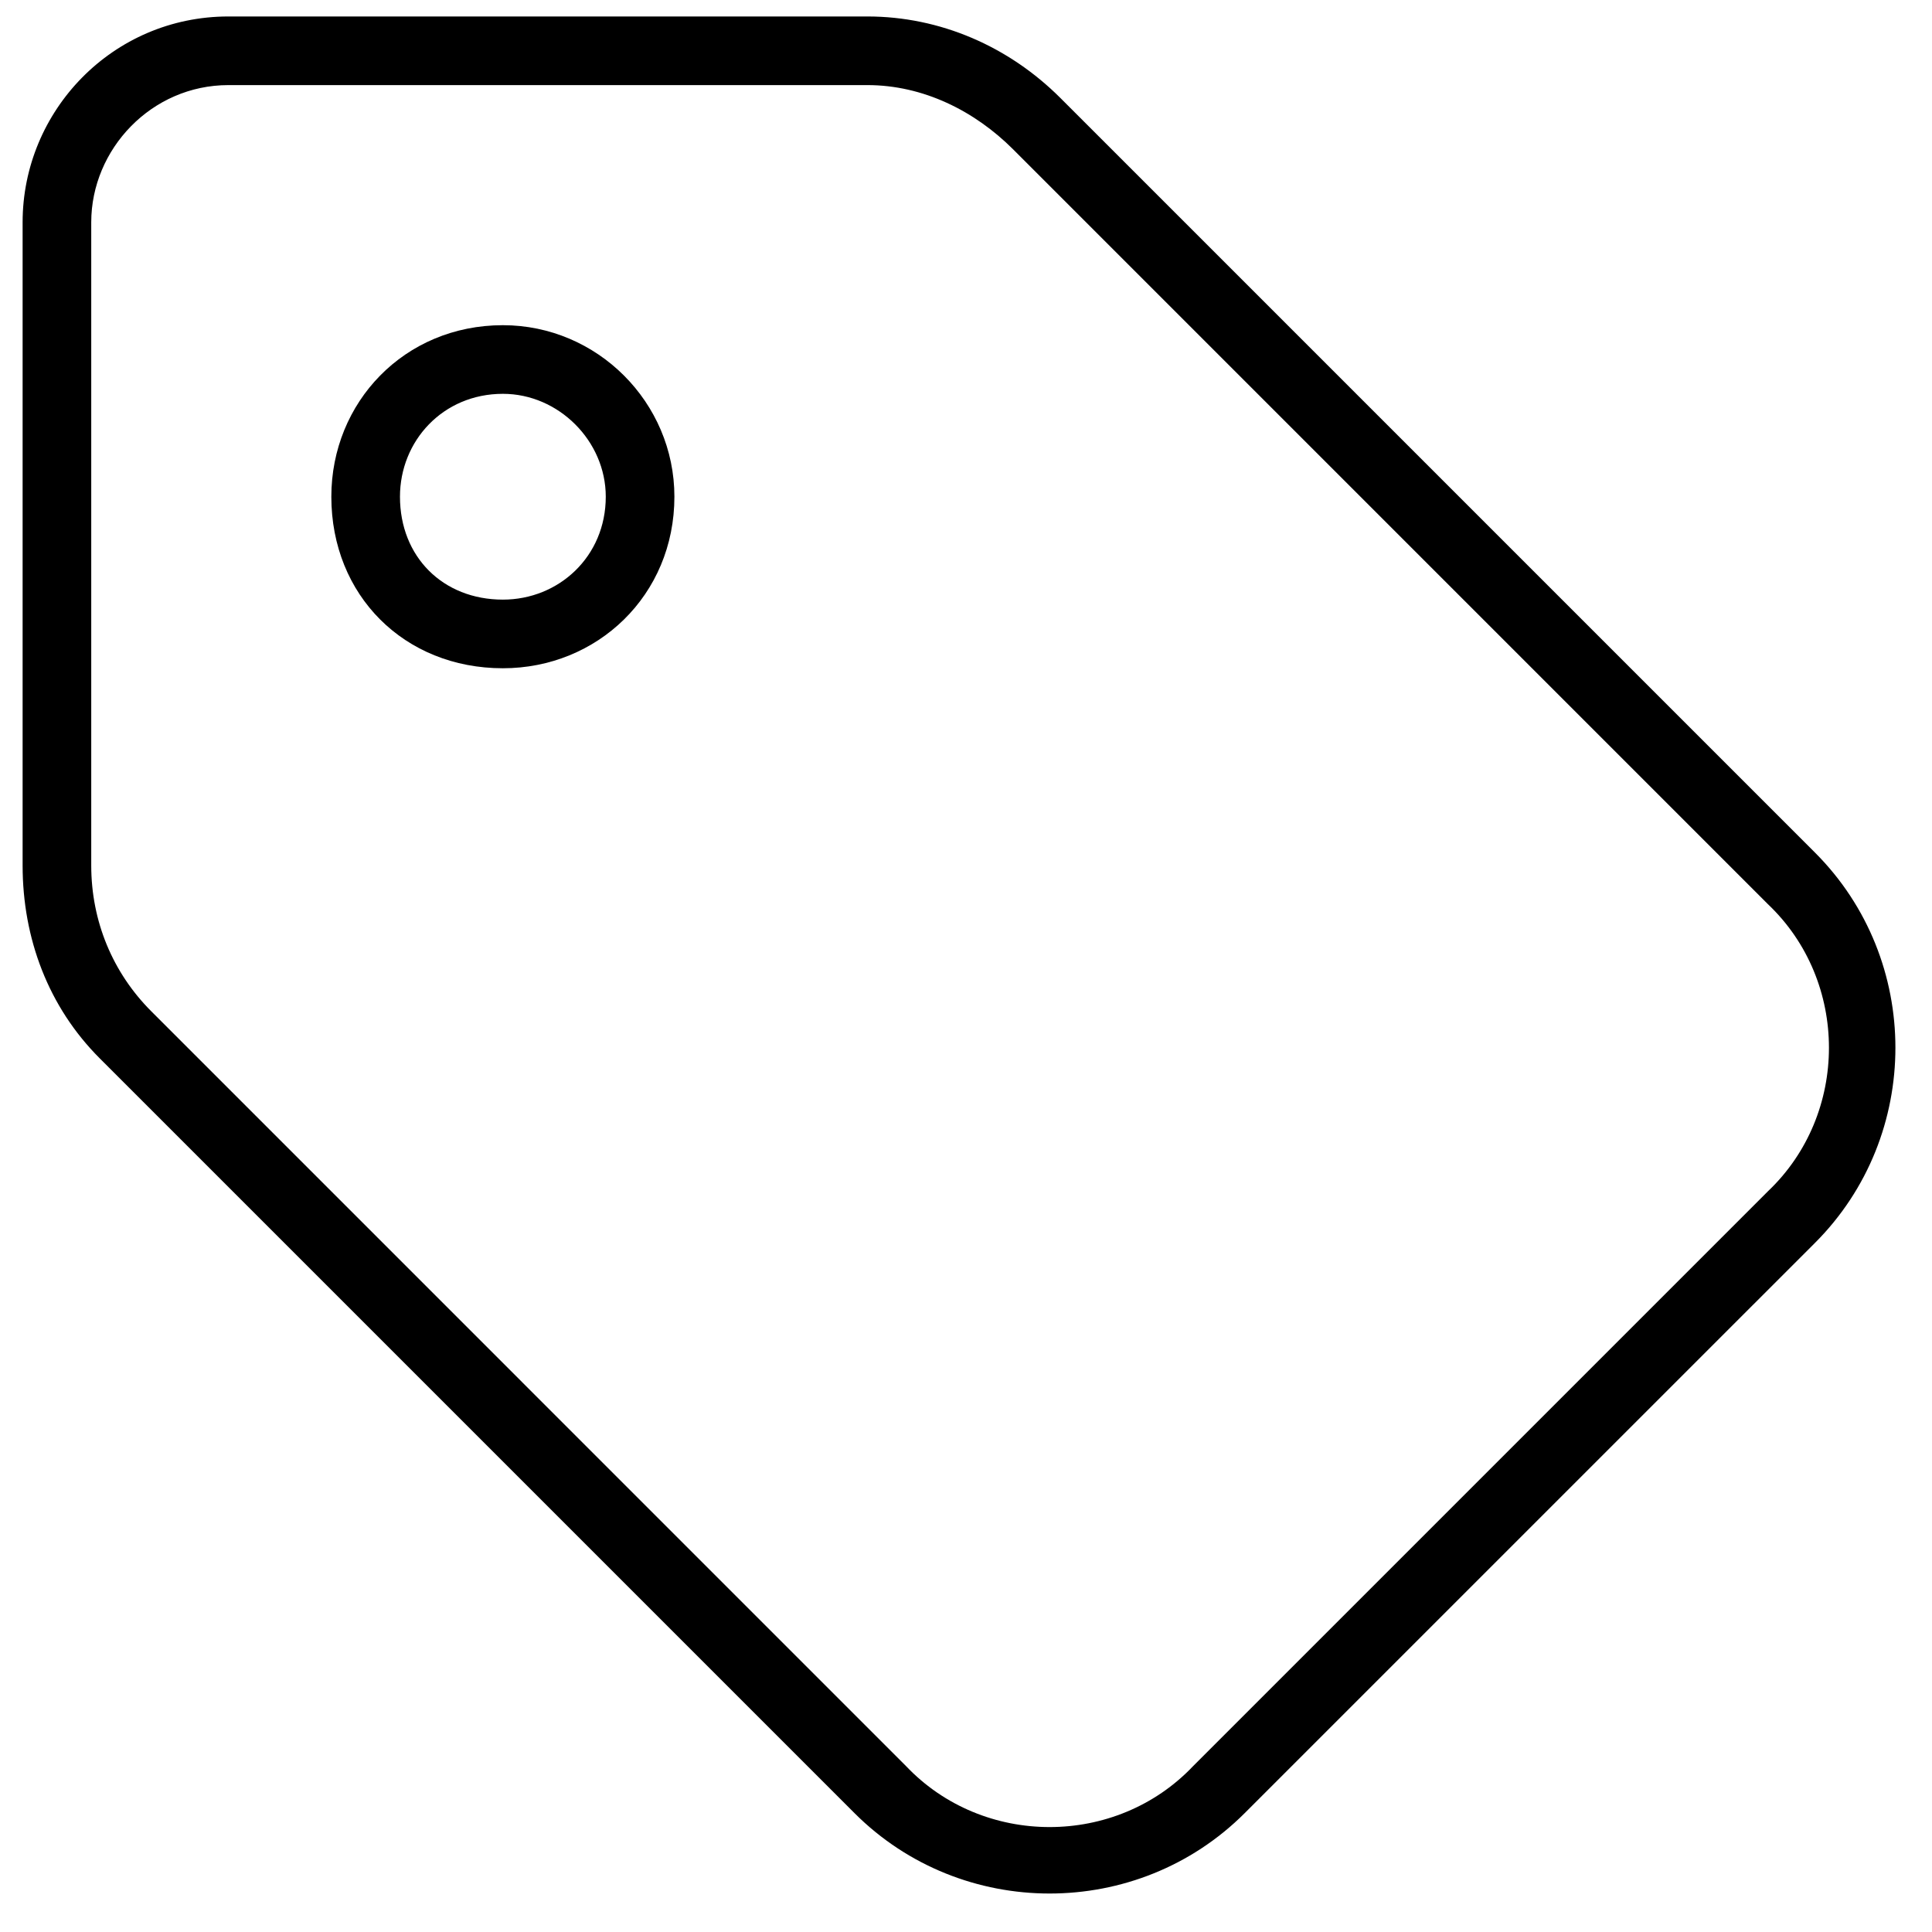 <svg width="44" height="44" viewBox="0 0 44 44" fill="none" xmlns="http://www.w3.org/2000/svg">
<path d="M7.546 11.312C7.546 9.164 9.207 7.406 11.453 7.406C13.601 7.406 15.359 9.164 15.359 11.312C15.359 13.559 13.601 15.219 11.453 15.219C9.207 15.219 7.546 13.559 7.546 11.312ZM11.453 8.969C10.086 8.969 9.109 10.043 9.109 11.312C9.109 12.68 10.086 13.656 11.453 13.656C12.722 13.656 13.796 12.68 13.796 11.312C13.796 10.043 12.722 8.969 11.453 8.969ZM0.515 19.711V5.062C0.515 2.523 2.566 0.375 5.203 0.375H19.753C21.414 0.375 22.976 1.059 24.148 2.23L41.336 19.418C43.777 21.859 43.777 25.863 41.336 28.305L28.347 41.293C25.906 43.734 21.902 43.734 19.461 41.293L2.273 24.105C1.101 22.934 0.515 21.371 0.515 19.711ZM3.445 23.031L20.632 40.219C22.39 42.074 25.418 42.074 27.175 40.219L40.261 27.133C42.117 25.375 42.117 22.348 40.261 20.59L23.074 3.402C22.195 2.523 21.023 1.938 19.753 1.938H5.203C3.445 1.938 2.078 3.402 2.078 5.062V19.711C2.078 20.98 2.566 22.152 3.445 23.031Z" fill="black"/>
</svg>
